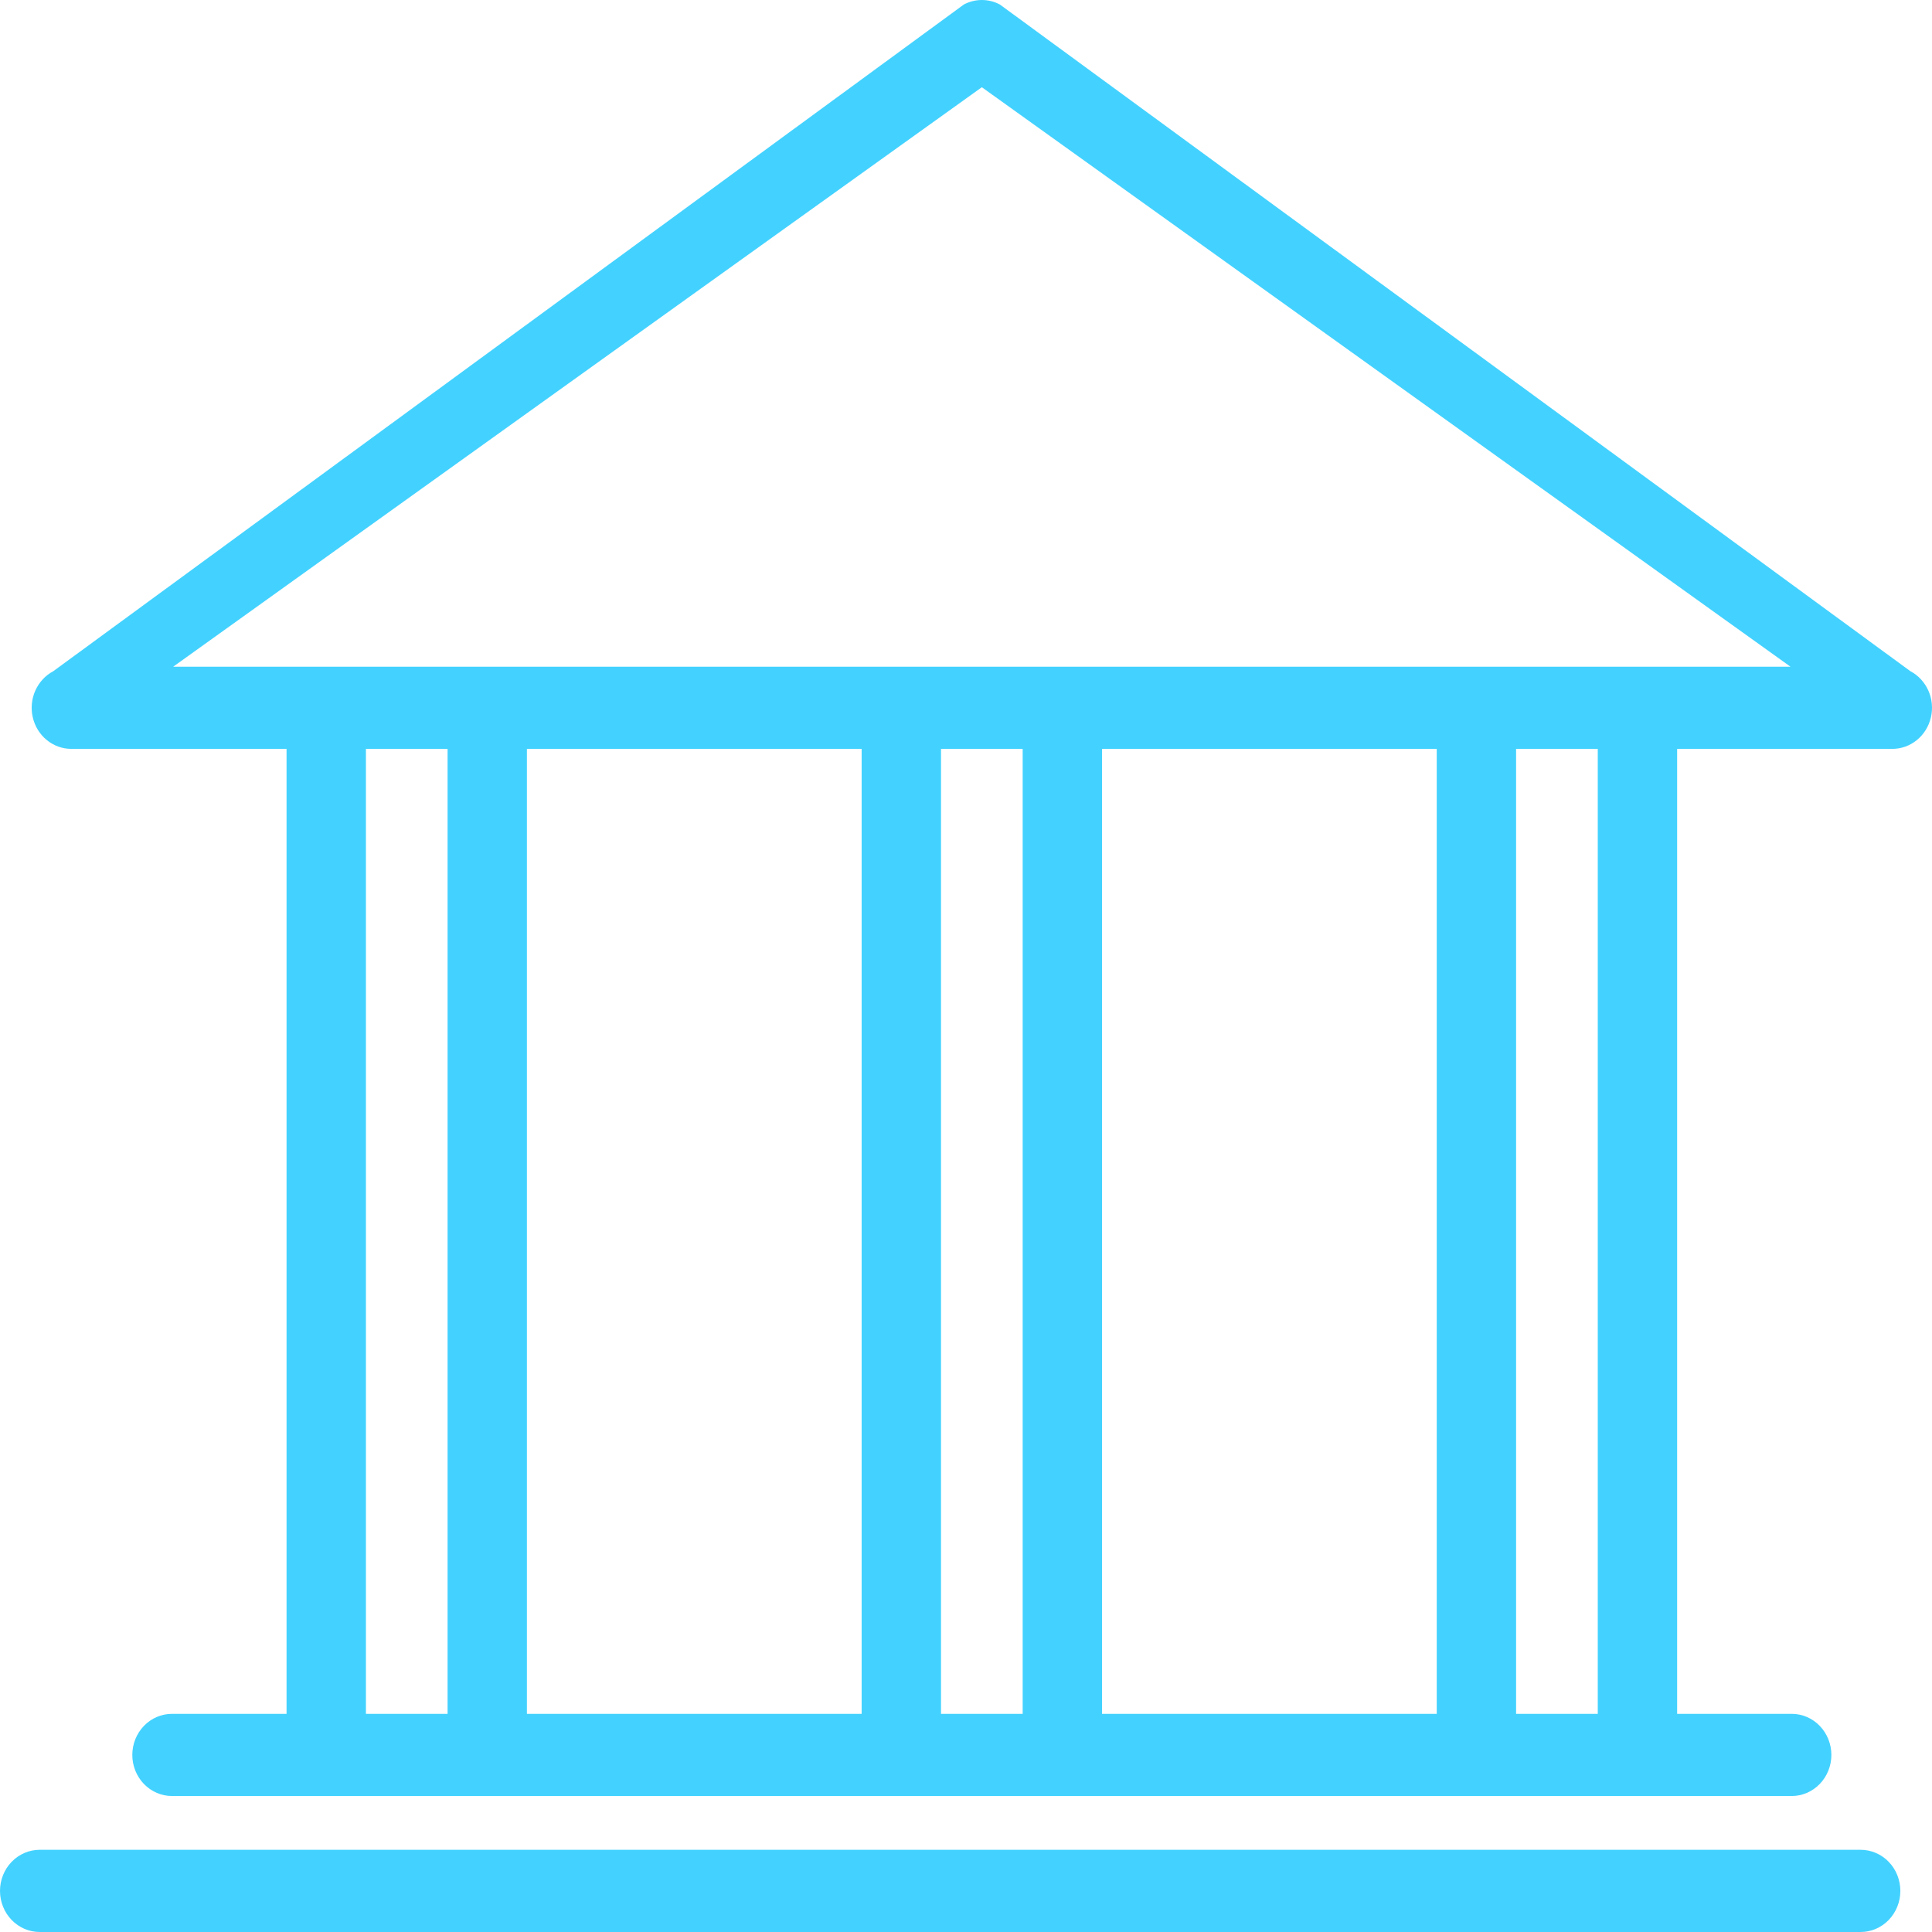 <?xml version="1.0" encoding="UTF-8"?> <svg xmlns="http://www.w3.org/2000/svg" width="60" height="60" viewBox="0 0 60 60" fill="none"><g id="icon banco"><g id="Group"><path id="Vector" d="M2.216 23.257H8.899V53.225H5.341C5.015 53.225 4.701 53.359 4.47 53.599C4.239 53.838 4.109 54.163 4.109 54.501C4.109 54.839 4.239 55.164 4.47 55.403C4.701 55.642 5.015 55.777 5.341 55.777H55.643C55.969 55.777 56.283 55.642 56.514 55.403C56.745 55.164 56.875 54.839 56.875 54.501C56.875 54.163 56.745 53.838 56.514 53.599C56.283 53.359 55.969 53.225 55.643 53.225H52.085V23.257H58.768C59.045 23.257 59.313 23.161 59.531 22.983C59.748 22.806 59.901 22.558 59.966 22.279C60.031 22.001 60.003 21.707 59.887 21.447C59.771 21.187 59.574 20.974 59.328 20.844L31.052 0.14C30.879 0.048 30.687 0 30.492 0C30.298 0 30.106 0.048 29.933 0.14L1.656 20.844C1.41 20.974 1.213 21.187 1.097 21.447C0.981 21.707 0.953 22 1.018 22.279C1.082 22.558 1.236 22.806 1.453 22.983C1.67 23.161 1.939 23.257 2.216 23.257ZM50.853 20.705H5.379L30.492 2.709L55.605 20.705H50.853ZM49.62 53.225H47.084V23.257H49.62V53.225ZM11.364 23.257H13.9V53.225H11.364V23.257ZM16.364 23.257H26.759V53.225H16.364V23.257ZM29.224 23.257H31.76V53.225H29.224V23.257ZM34.225 23.257H44.619V53.225H34.225V23.257Z" fill="#43D2FF"></path><path id="Vector_2" d="M57.785 57.447H1.232C0.905 57.447 0.592 57.582 0.361 57.821C0.13 58.06 0 58.385 0 58.724C0 59.062 0.13 59.387 0.361 59.626C0.592 59.865 0.905 60 1.232 60H57.785C58.111 60 58.425 59.865 58.656 59.626C58.887 59.387 59.017 59.062 59.017 58.724C59.017 58.385 58.887 58.06 58.656 57.821C58.425 57.582 58.111 57.447 57.785 57.447Z" fill="#43D2FF"></path></g></g></svg> 
